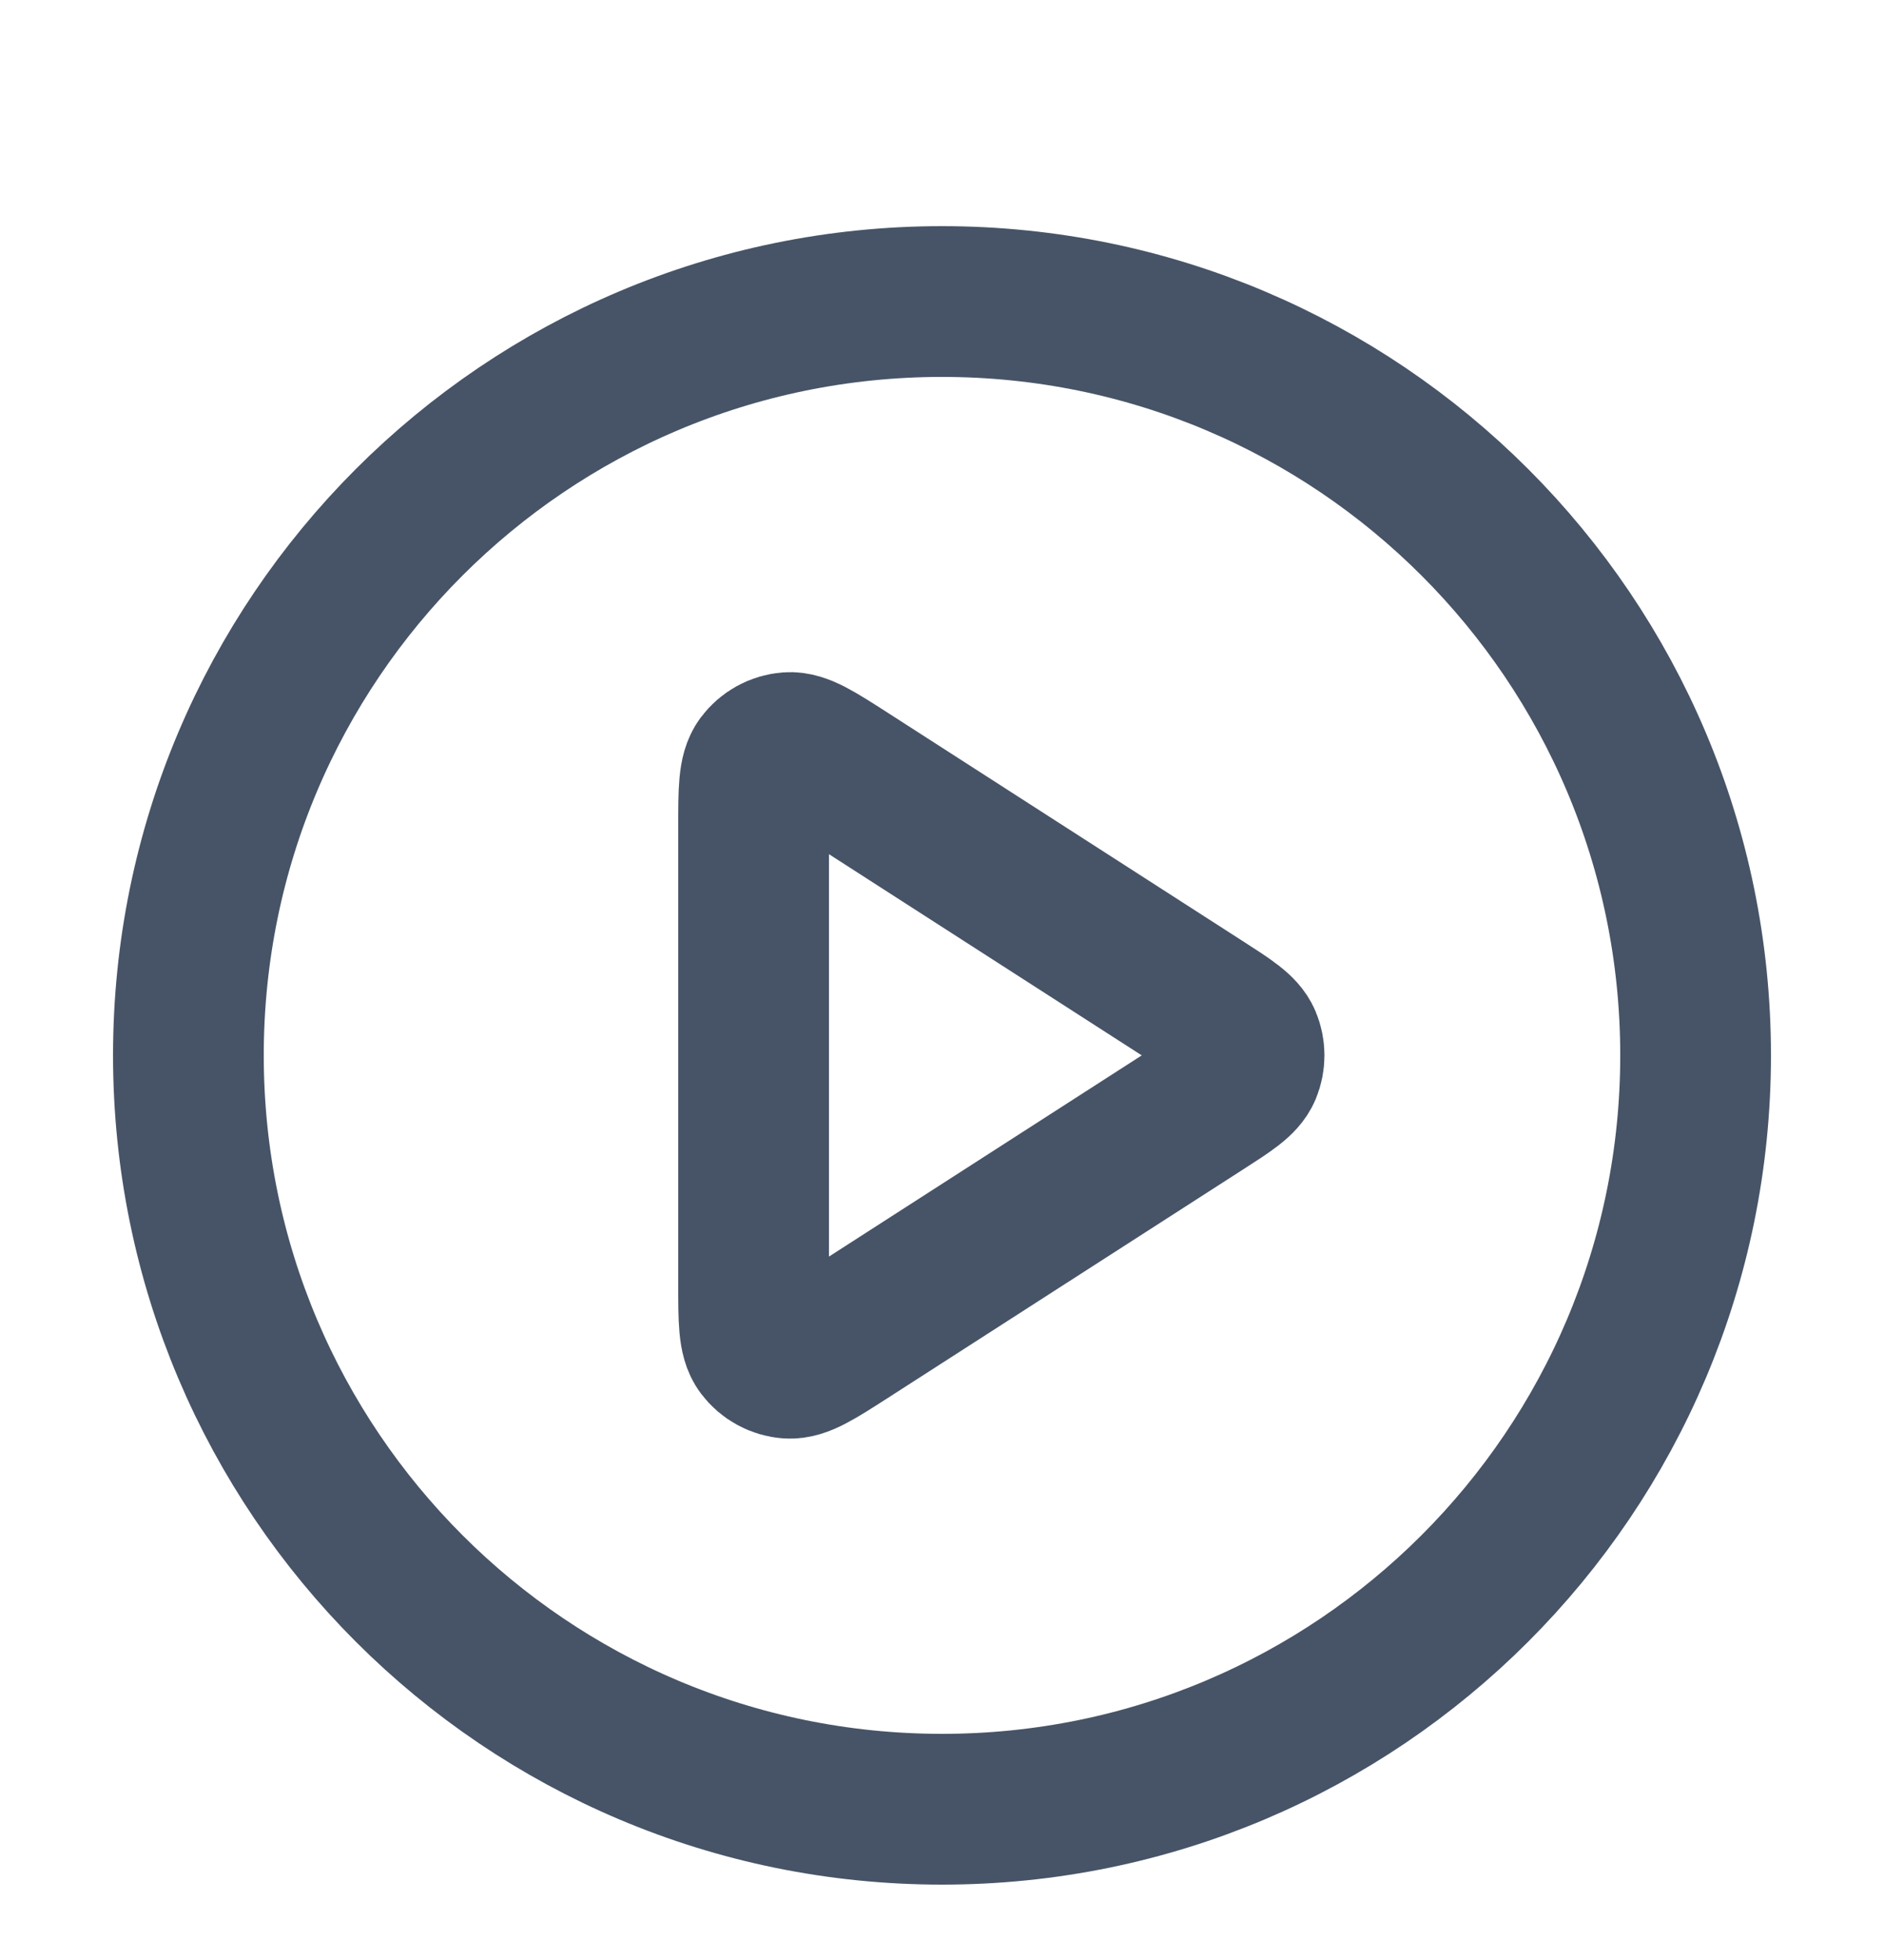 <svg width="25" height="26" viewBox="0 0 25 26" fill="none" xmlns="http://www.w3.org/2000/svg">
<path d="M12.5 24C18.023 24 22.5 19.523 22.5 14C22.5 8.477 18.023 4 12.5 4C6.977 4 2.5 8.477 2.5 14C2.5 19.523 6.977 24 12.5 24Z" stroke="#475467" stroke-width="2" stroke-linecap="round" stroke-linejoin="round"/>
<path d="M10 10.965C10 10.488 10 10.249 10.1 10.116C10.187 10 10.32 9.927 10.464 9.917C10.63 9.905 10.831 10.034 11.233 10.292L15.953 13.327C16.302 13.551 16.476 13.663 16.536 13.805C16.588 13.93 16.588 14.07 16.536 14.195C16.476 14.337 16.302 14.449 15.953 14.673L11.233 17.708C10.831 17.966 10.63 18.095 10.464 18.083C10.32 18.073 10.187 18 10.1 17.884C10 17.751 10 17.512 10 17.035V10.965Z" stroke="#475467" stroke-width="2" stroke-linecap="round" stroke-linejoin="round"/>
</svg>
